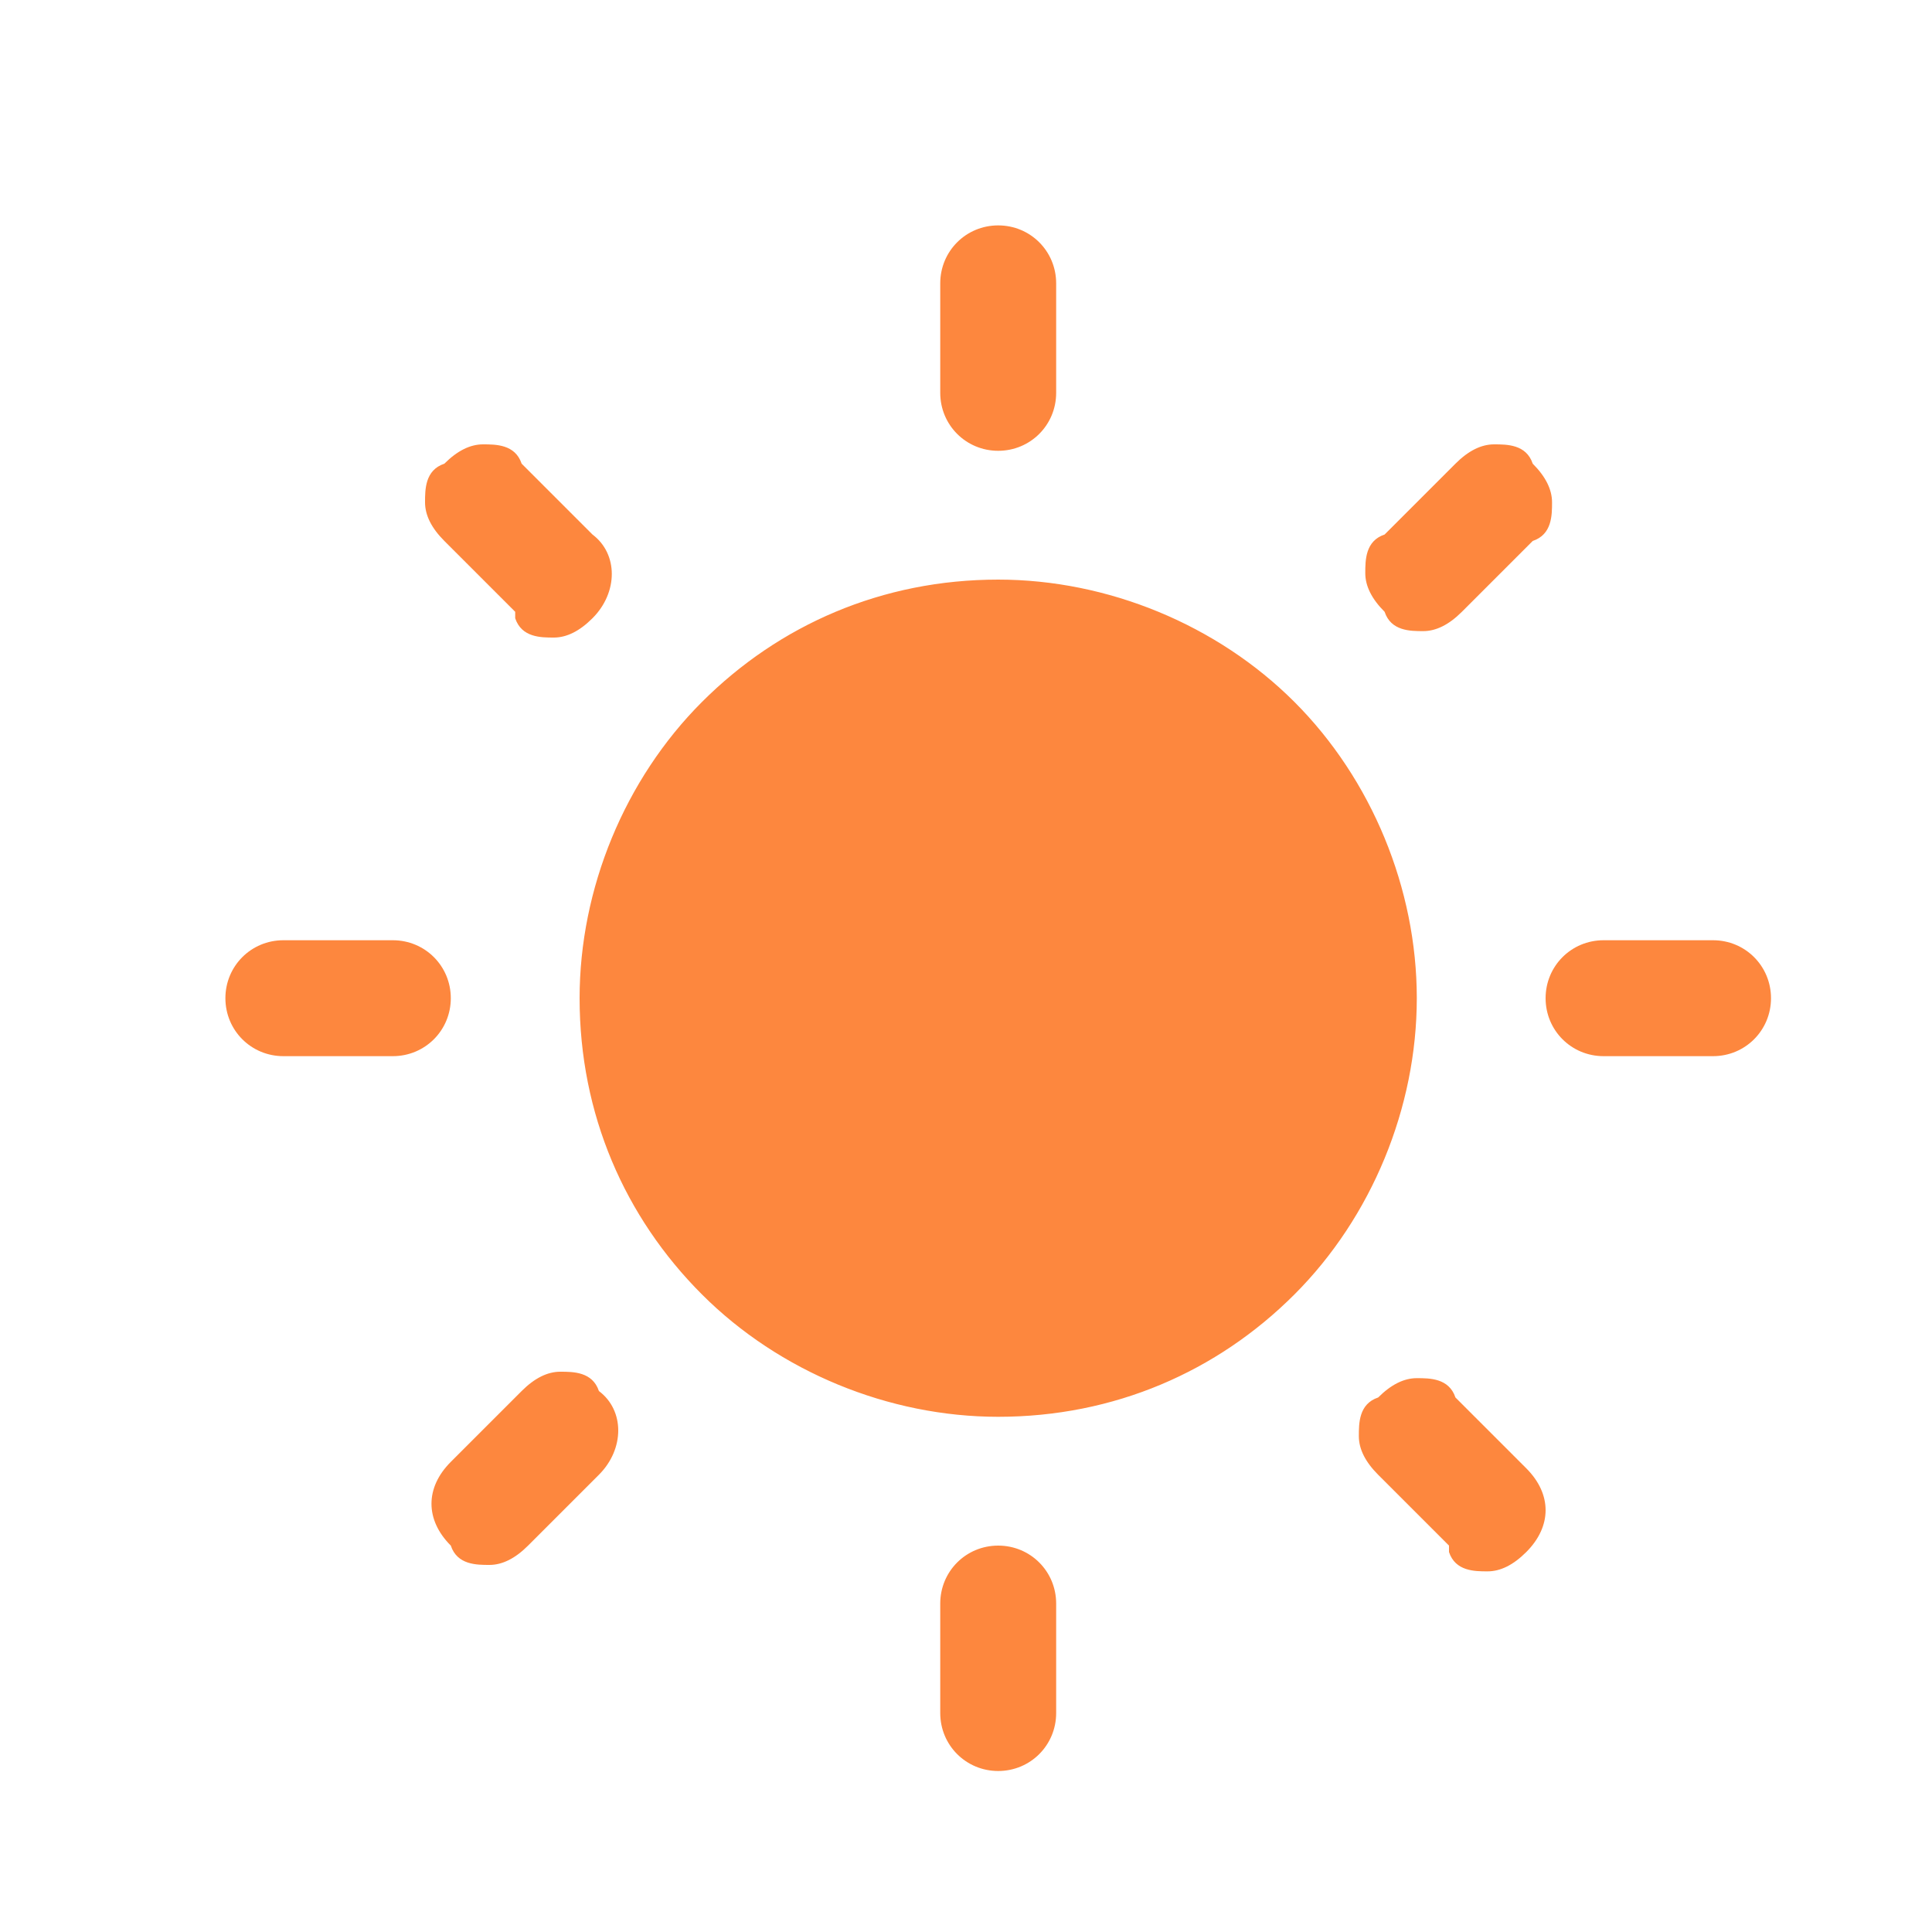 <?xml version="1.0" encoding="UTF-8"?>
<svg id="_レイヤー_1" data-name="レイヤー_1" xmlns="http://www.w3.org/2000/svg" version="1.1" viewBox="0 0 30 30">
  <!-- Generator: Adobe Illustrator 29.3.1, SVG Export Plug-In . SVG Version: 2.1.0 Build 151)  -->
  <defs>
    <style>
      .st0 {
        fill: #fd873e;
      }
    </style>
  </defs>
  <path id="_パス_25199" data-name="パス_25199" class="st0" d="M14.6,26.6v-1.7c0-.5.4-.9.9-.9.5,0,.9.4.9.9v1.7c0,.5-.4.9-.9.9s-.9-.4-.9-.9ZM22.5,24l-1.1-1.1c-.2-.2-.3-.4-.3-.6,0-.2,0-.5.3-.6.2-.2.4-.3.6-.3.2,0,.5,0,.6.3l1.1,1.1c.4.4.4.9,0,1.3-.2.2-.4.3-.6.3-.2,0-.5,0-.6-.3ZM7,24c-.4-.4-.4-.9,0-1.3l1.1-1.1c.2-.2.4-.3.6-.3.2,0,.5,0,.6.3.4.3.4.9,0,1.3,0,0,0,0,0,0l-1.1,1.1c-.2.2-.4.3-.6.3-.2,0-.5,0-.6-.3ZM10.9,20.1c-1.2-1.2-1.9-2.8-1.9-4.6,0-1.7.7-3.4,1.9-4.6,1.2-1.2,2.8-1.9,4.6-1.9,1.7,0,3.4.7,4.6,1.9,1.2,1.2,1.9,2.9,1.9,4.6,0,1.7-.7,3.4-1.9,4.6-1.2,1.2-2.8,1.9-4.6,1.9-1.7,0-3.4-.7-4.6-1.9ZM24.9,16.4c-.5,0-.9-.4-.9-.9,0-.5.4-.9.9-.9h1.7c.5,0,.9.4.9.9,0,.5-.4.9-.9.9h-1.7ZM4.4,16.4c-.5,0-.9-.4-.9-.9,0-.5.4-.9.9-.9h1.7c.5,0,.9.4.9.9,0,.5-.4.9-.9.9h-1.7ZM21.5,9.5c-.2-.2-.3-.4-.3-.6,0-.2,0-.5.3-.6l1.1-1.1c.2-.2.4-.3.6-.3s.5,0,.6.3c.2.2.3.4.3.6,0,.2,0,.5-.3.6l-1.1,1.1c-.2.2-.4.3-.6.3-.2,0-.5,0-.6-.3h0ZM8,9.5l-1.1-1.1c-.2-.2-.3-.4-.3-.6,0-.2,0-.5.3-.6.2-.2.4-.3.6-.3.2,0,.5,0,.6.3l1.1,1.1c.4.3.4.9,0,1.3,0,0,0,0,0,0-.2.2-.4.3-.6.3-.2,0-.5,0-.6-.3h0ZM14.6,6.1v-1.7c0-.5.4-.9.9-.9.5,0,.9.4.9.9v1.7c0,.5-.4.9-.9.9-.5,0-.9-.4-.9-.9h0Z"/>
</svg>